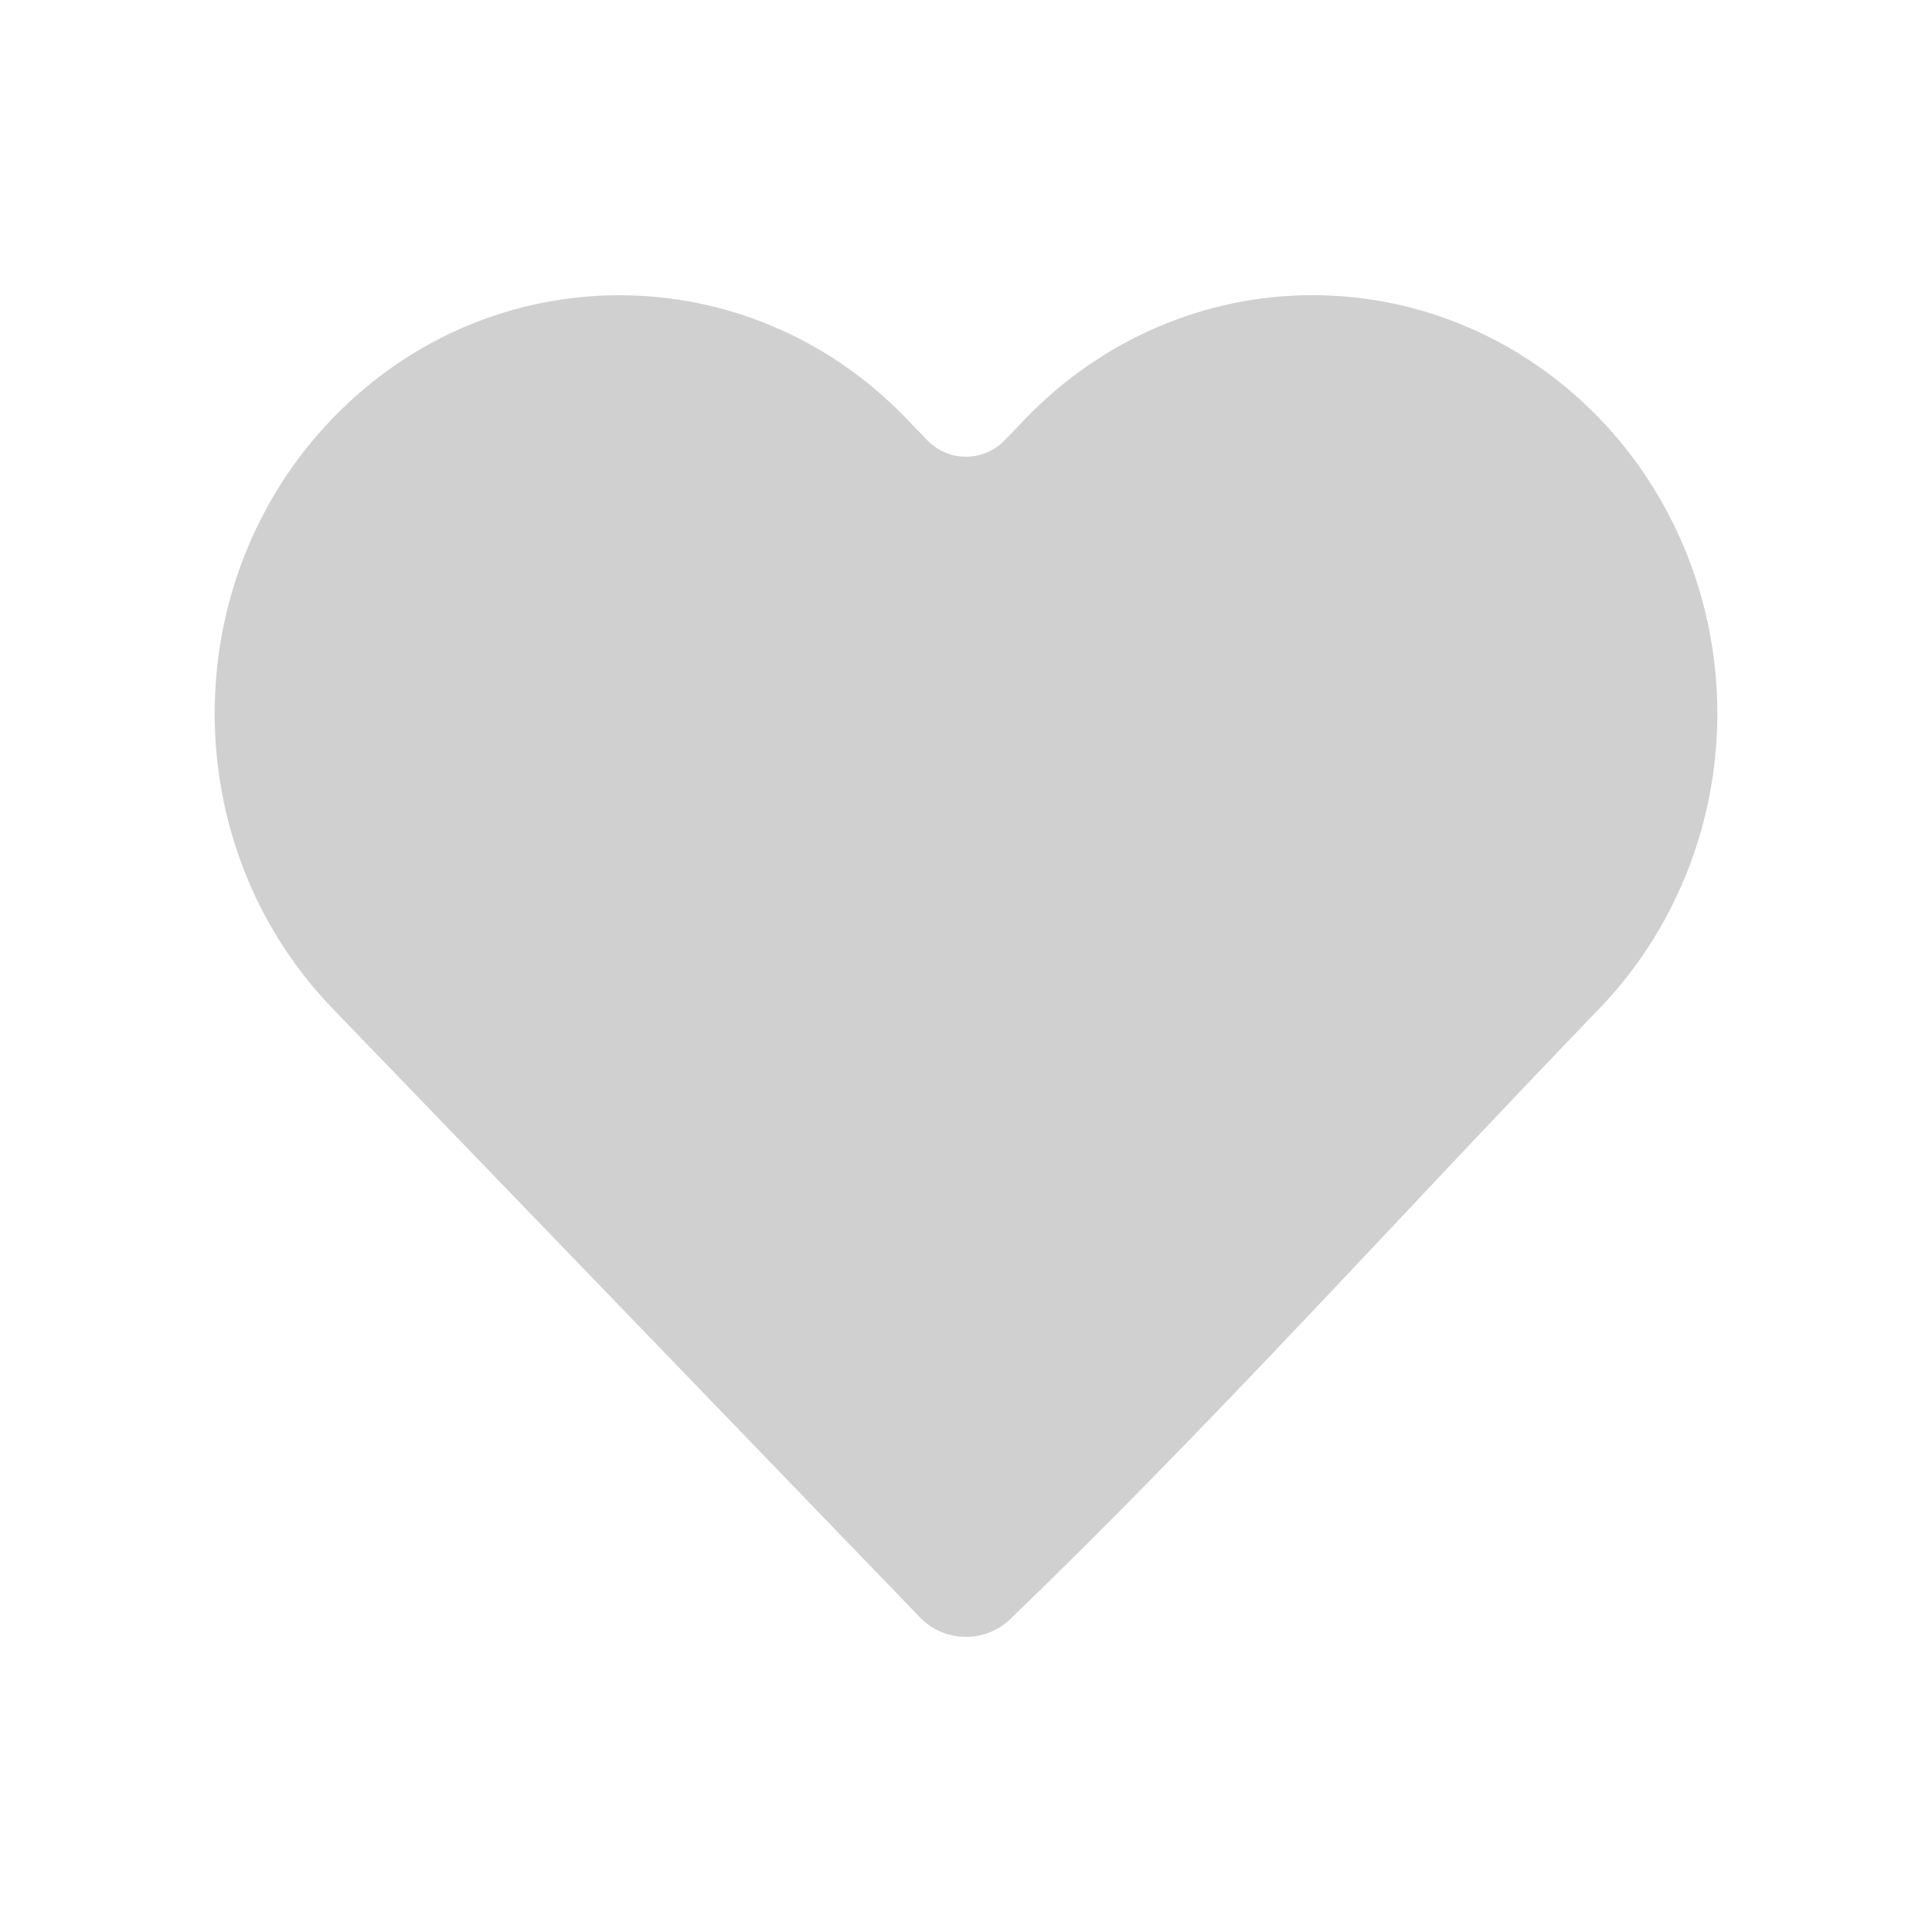 <svg xmlns="http://www.w3.org/2000/svg" width="24" height="24" viewBox="0 0 24 24" fill="none">
  <g filter="url(#filter0_b_7881_24586)">
    <g filter="url(#filter1_b_7881_24586)">
      <path d="M22 8.862C22 10.409 21.406 11.894 20.346 12.993C17.905 15.523 15.537 18.162 13.005 20.6C12.425 21.151 11.504 21.131 10.949 20.555L3.654 12.993C1.449 10.707 1.449 7.017 3.654 4.732C5.88 2.424 9.508 2.424 11.735 4.732L12 5.007L12.265 4.732C13.332 3.625 14.786 3 16.305 3C17.824 3 19.278 3.625 20.346 4.732C21.406 5.831 22 7.316 22 8.862Z" fill="#292929" fill-opacity="0.22"/>
      <path d="M22 8.862C22 10.409 21.406 11.894 20.346 12.993C17.905 15.523 15.537 18.162 13.005 20.6C12.425 21.151 11.504 21.131 10.949 20.555L3.654 12.993C1.449 10.707 1.449 7.017 3.654 4.732C5.88 2.424 9.508 2.424 11.735 4.732L12 5.007L12.265 4.732C13.332 3.625 14.786 3 16.305 3C17.824 3 19.278 3.625 20.346 4.732C21.406 5.831 22 7.316 22 8.862Z" stroke="white" stroke-width="1.333" stroke-linejoin="round"/>
    </g>
  </g>
  <defs>
    <filter id="filter0_b_7881_24586" x="-5.333" y="-5.333" width="34.667" height="34.667" filterUnits="userSpaceOnUse" color-interpolation-filters="sRGB">
      <feFlood flood-opacity="0" result="BackgroundImageFix"/>
      <feGaussianBlur in="BackgroundImageFix" stdDeviation="2.667"/>
      <feComposite in2="SourceAlpha" operator="in" result="effect1_backgroundBlur_7881_24586"/>
      <feBlend mode="normal" in="SourceGraphic" in2="effect1_backgroundBlur_7881_24586" result="shape"/>
    </filter>
    <filter id="filter1_b_7881_24586" x="-14.667" y="-13.666" width="53.333" height="51.333" filterUnits="userSpaceOnUse" color-interpolation-filters="sRGB">
      <feFlood flood-opacity="0" result="BackgroundImageFix"/>
      <feGaussianBlur in="BackgroundImageFix" stdDeviation="8"/>
      <feComposite in2="SourceAlpha" operator="in" result="effect1_backgroundBlur_7881_24586"/>
      <feBlend mode="normal" in="SourceGraphic" in2="effect1_backgroundBlur_7881_24586" result="shape"/>
    </filter>
  </defs>
</svg>